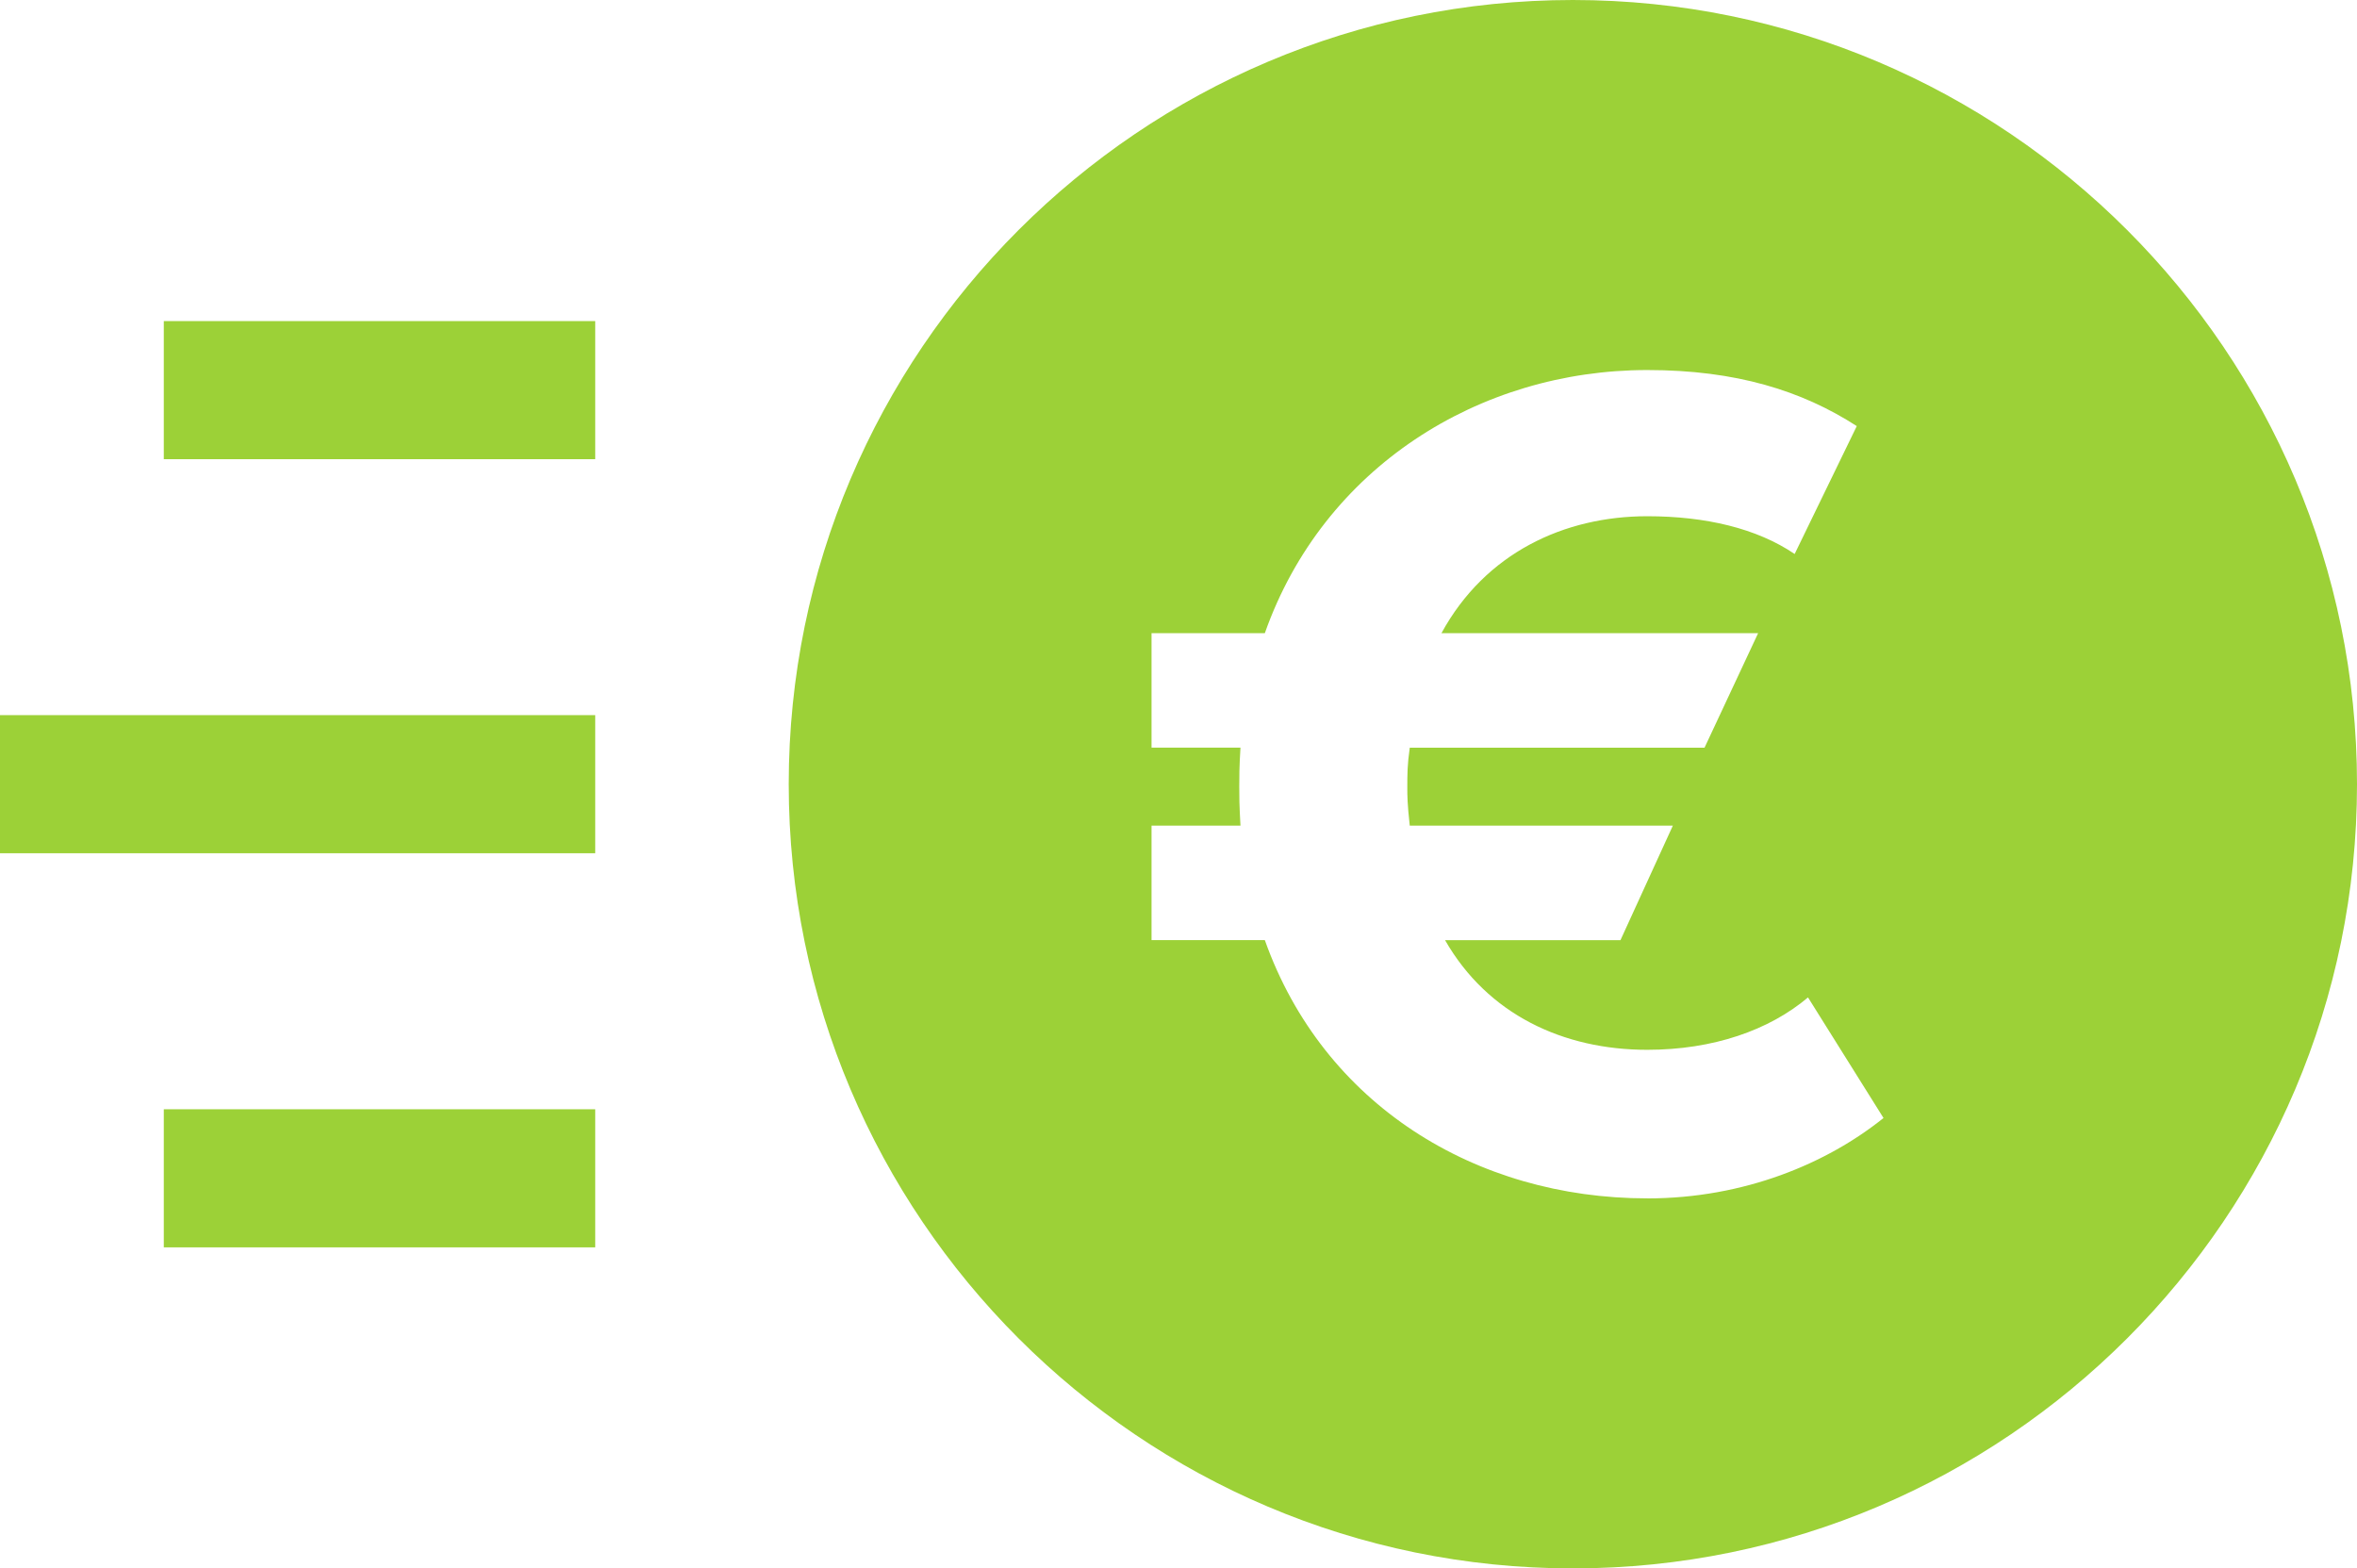 <svg xmlns="http://www.w3.org/2000/svg" id="Layer_1" viewBox="0 0 56.693 37.722"><g><path d="M3.94,7.722h10.377v3.322H3.94v-3.322Z" fill='#9cd137'></path><path d="M3.94,26.679h10.377v3.322H3.94v-3.322Z" fill='#9cd137'></path><path d="M0,17.2h14.317v3.322H0v-3.322Z" fill='#9cd137'></path></g><path d="M37.832,0c-10.4,0-18.861,8.461-18.861,18.861s8.461,18.861,18.861,18.861,18.861-8.461,18.861-18.861S48.232,0,37.832,0ZM39.622,28.822c-4.131,0-7.793-2.256-9.199-6.211h-2.725v-2.754h2.139c-.029-.527-.029-.674-.029-.938,0-.234,0-.469.029-.937h-2.139v-2.754h2.725c1.406-3.984,5.156-6.328,9.199-6.328,2.139,0,3.721.498,5.039,1.348l-1.494,3.076c-.908-.615-2.139-.908-3.545-.908-1.992,0-3.896.879-4.951,2.813h7.617l-1.289,2.754h-7.09c-.059.41-.059.645-.059.967,0,.176,0,.381.059.908h6.328l-1.26,2.754h-4.219c1.025,1.787,2.842,2.637,4.863,2.637,1.582,0,2.93-.469,3.867-1.26l1.816,2.9c-1.348,1.084-3.34,1.934-5.684,1.934Z" fill='#9cd137'></path></svg>